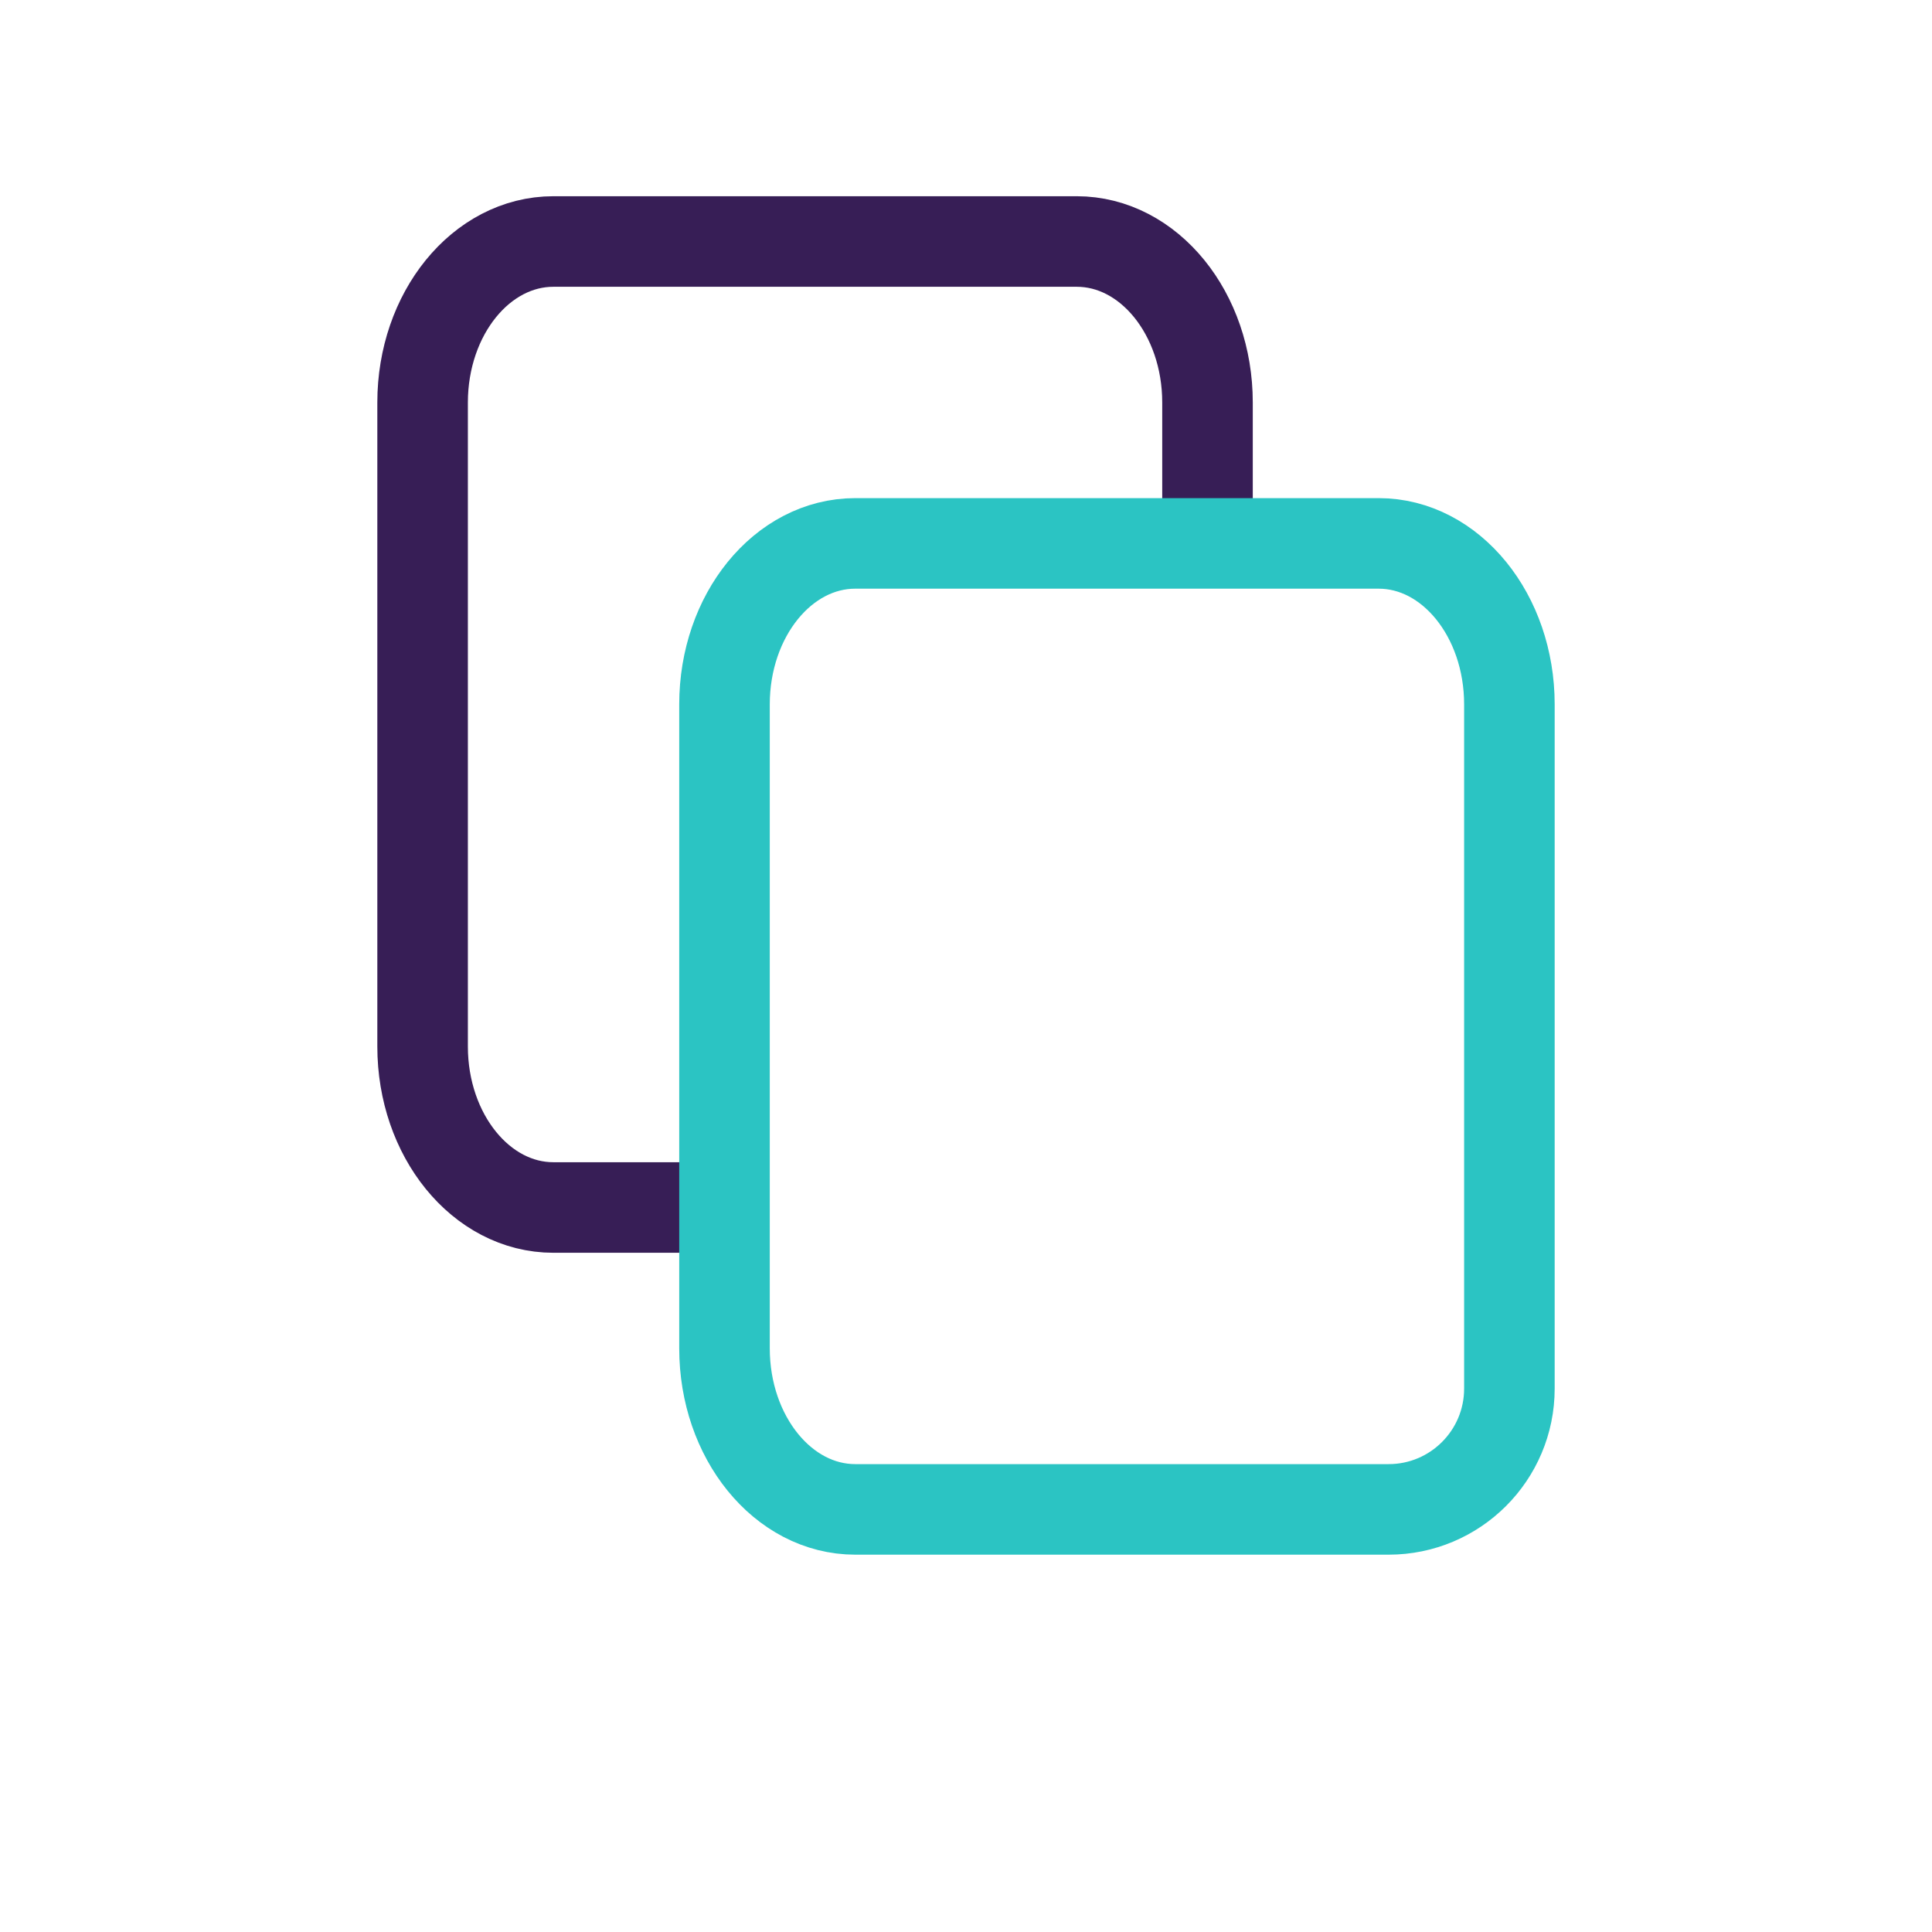 <svg width="38" height="38" viewBox="0 0 38 38" fill="none" xmlns="http://www.w3.org/2000/svg">
<path d="M13.458 23.75H10.885C9.464 23.75 8.312 22.333 8.312 20.583V7.917C8.312 6.167 9.464 4.75 10.885 4.75H21.177C22.599 4.75 23.75 6.167 23.75 7.917V10.094" stroke="#371E56" stroke-width="1.781" stroke-linecap="round" stroke-linejoin="round"/>
<path fill-rule="evenodd" clip-rule="evenodd" d="M29.688 27.312C29.688 28.624 28.624 29.688 27.312 29.688H16.823C15.401 29.688 14.25 28.27 14.25 26.521V13.854C14.25 12.105 15.401 10.688 16.823 10.688H27.115C28.536 10.688 29.688 12.105 29.688 13.854V27.312Z" stroke="#2BC4C3" stroke-width="1.781" stroke-linecap="round" stroke-linejoin="round"/>
</svg>

